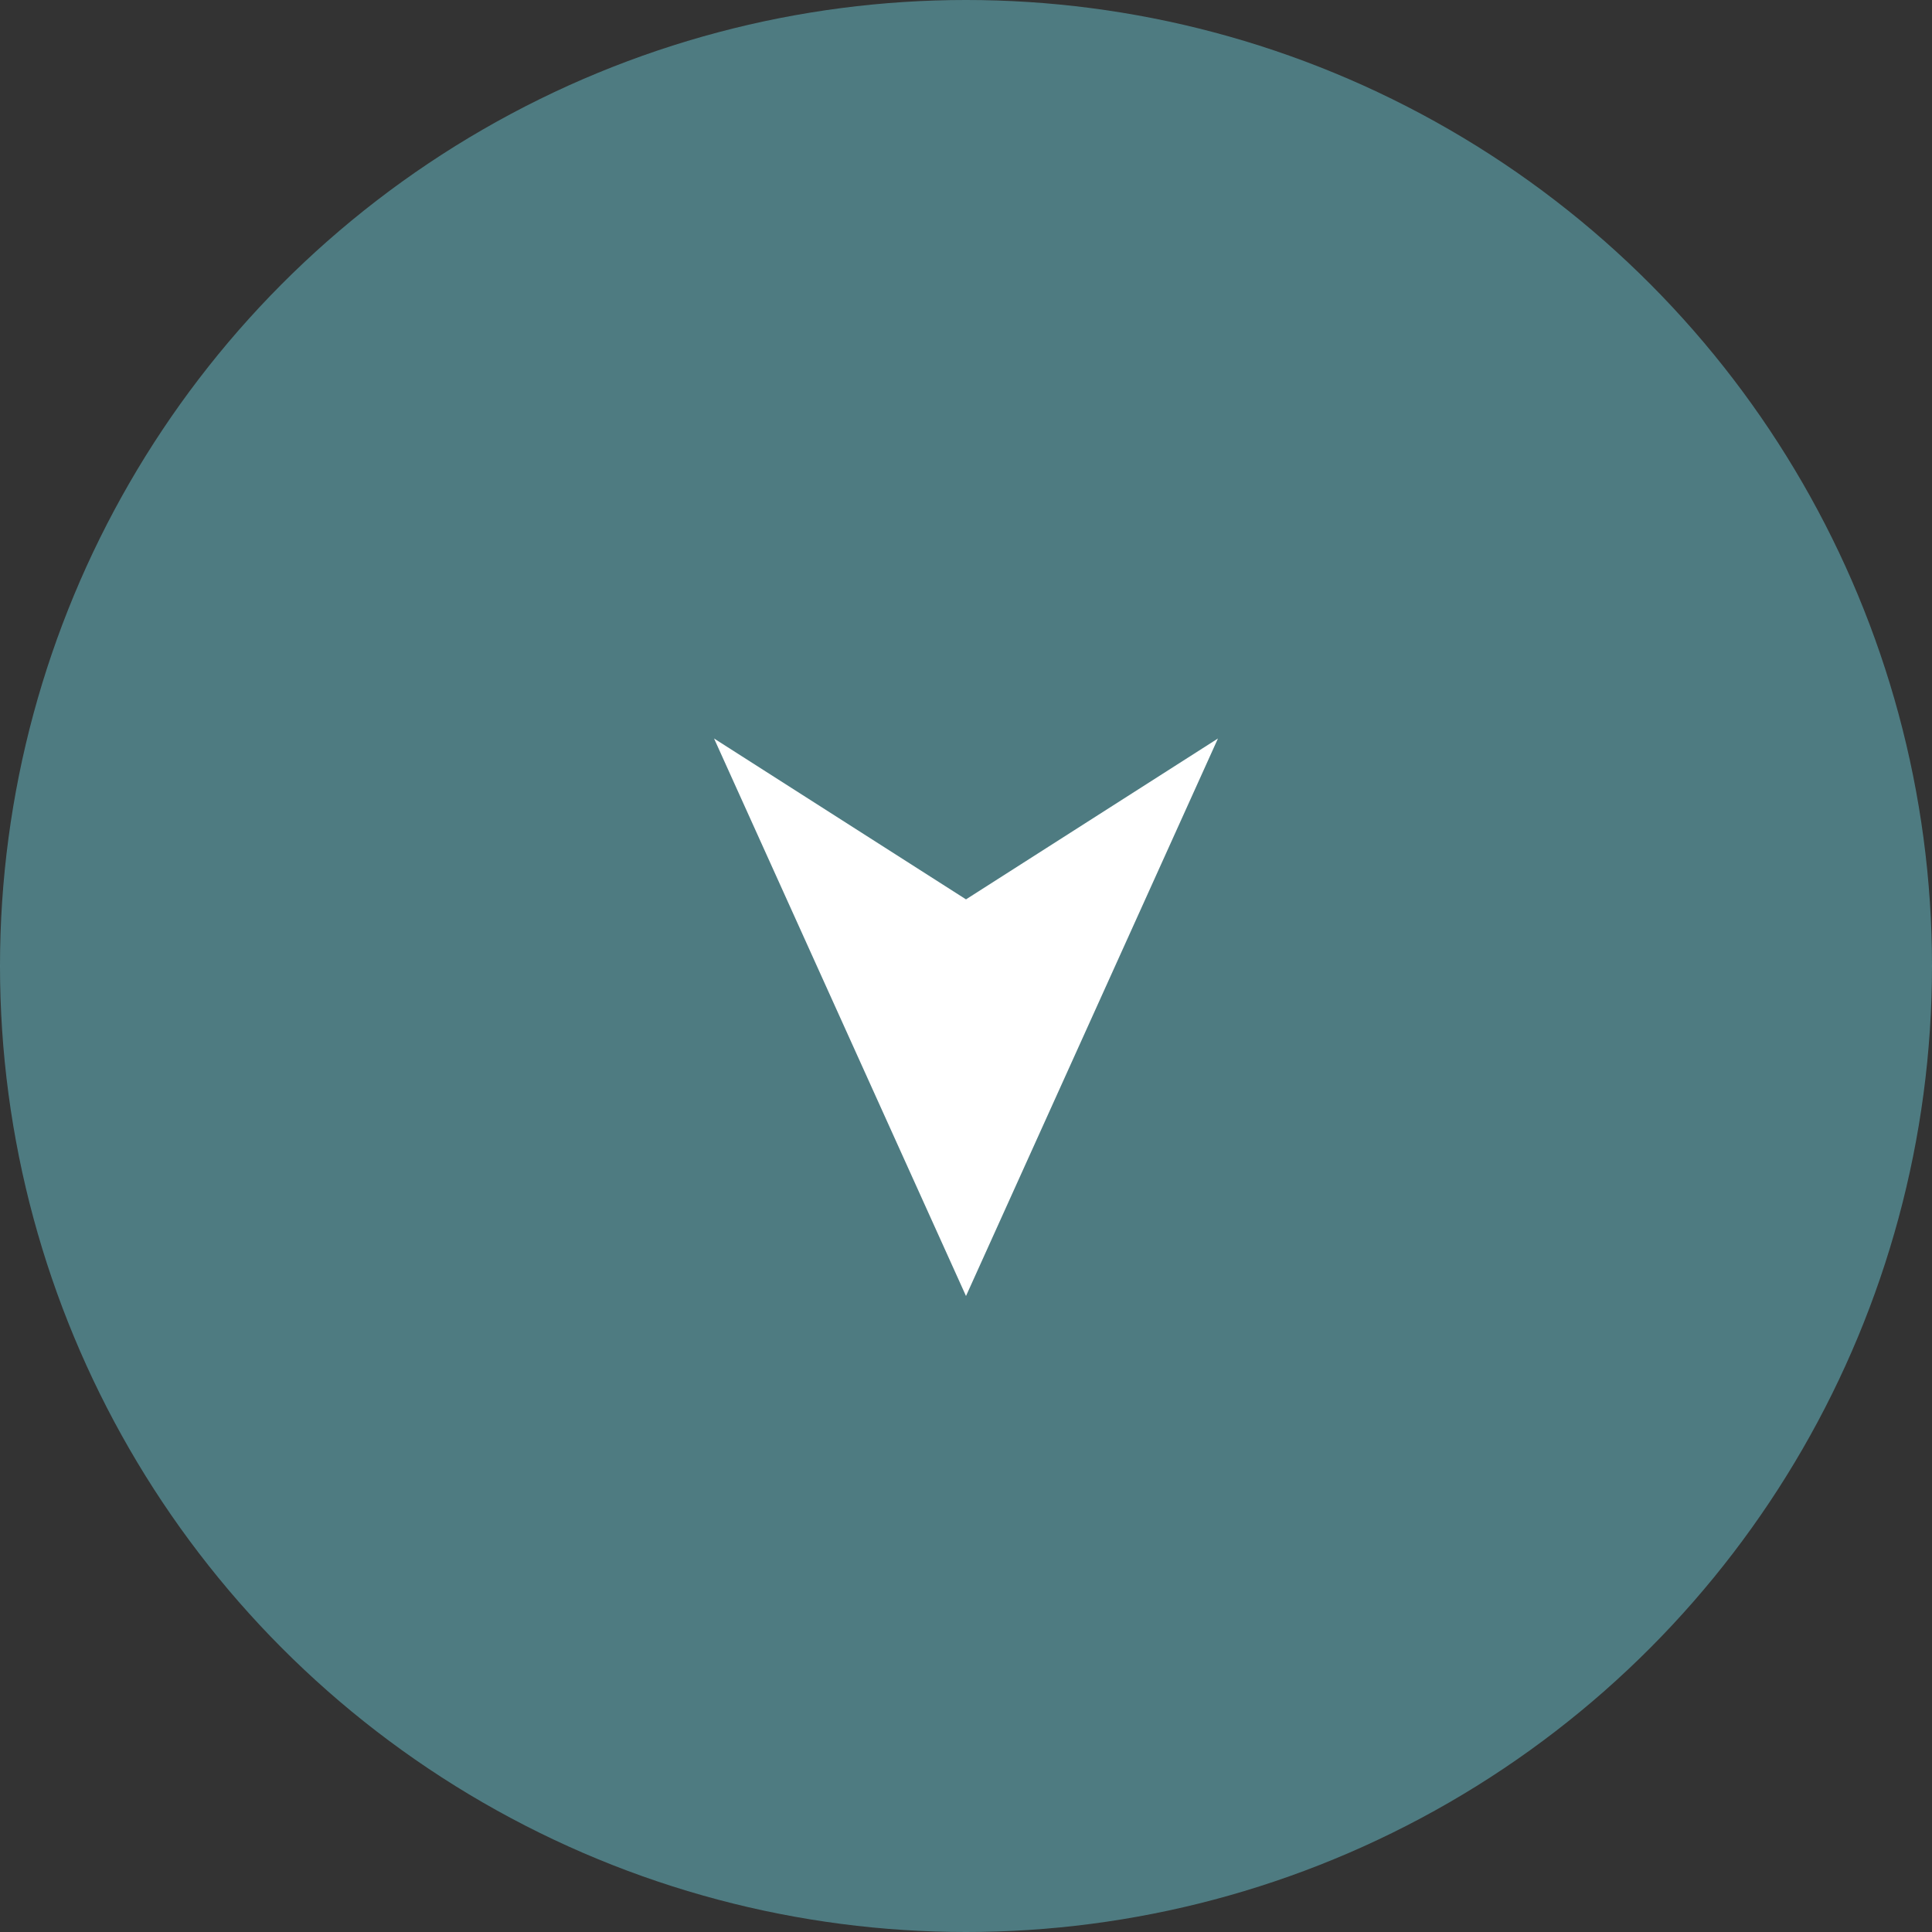 <?xml version="1.0" encoding="UTF-8"?><svg id="_レイヤー_2" xmlns="http://www.w3.org/2000/svg" viewBox="0 0 49 49"><rect x="0" y="0" width="49" height="49" fill="#333333" stroke="none"/><defs><style>.cls-1{fill:#fff;}.cls-2{fill:#6bc4d0;opacity:.5;}</style></defs><g id="design"><circle class="cls-2" cx="24.5" cy="24.5" r="24.5"/><polygon class="cls-1" points="24.5 32.87 30.89 18.73 24.5 22.81 18.11 18.73 24.5 32.87"/></g></svg>